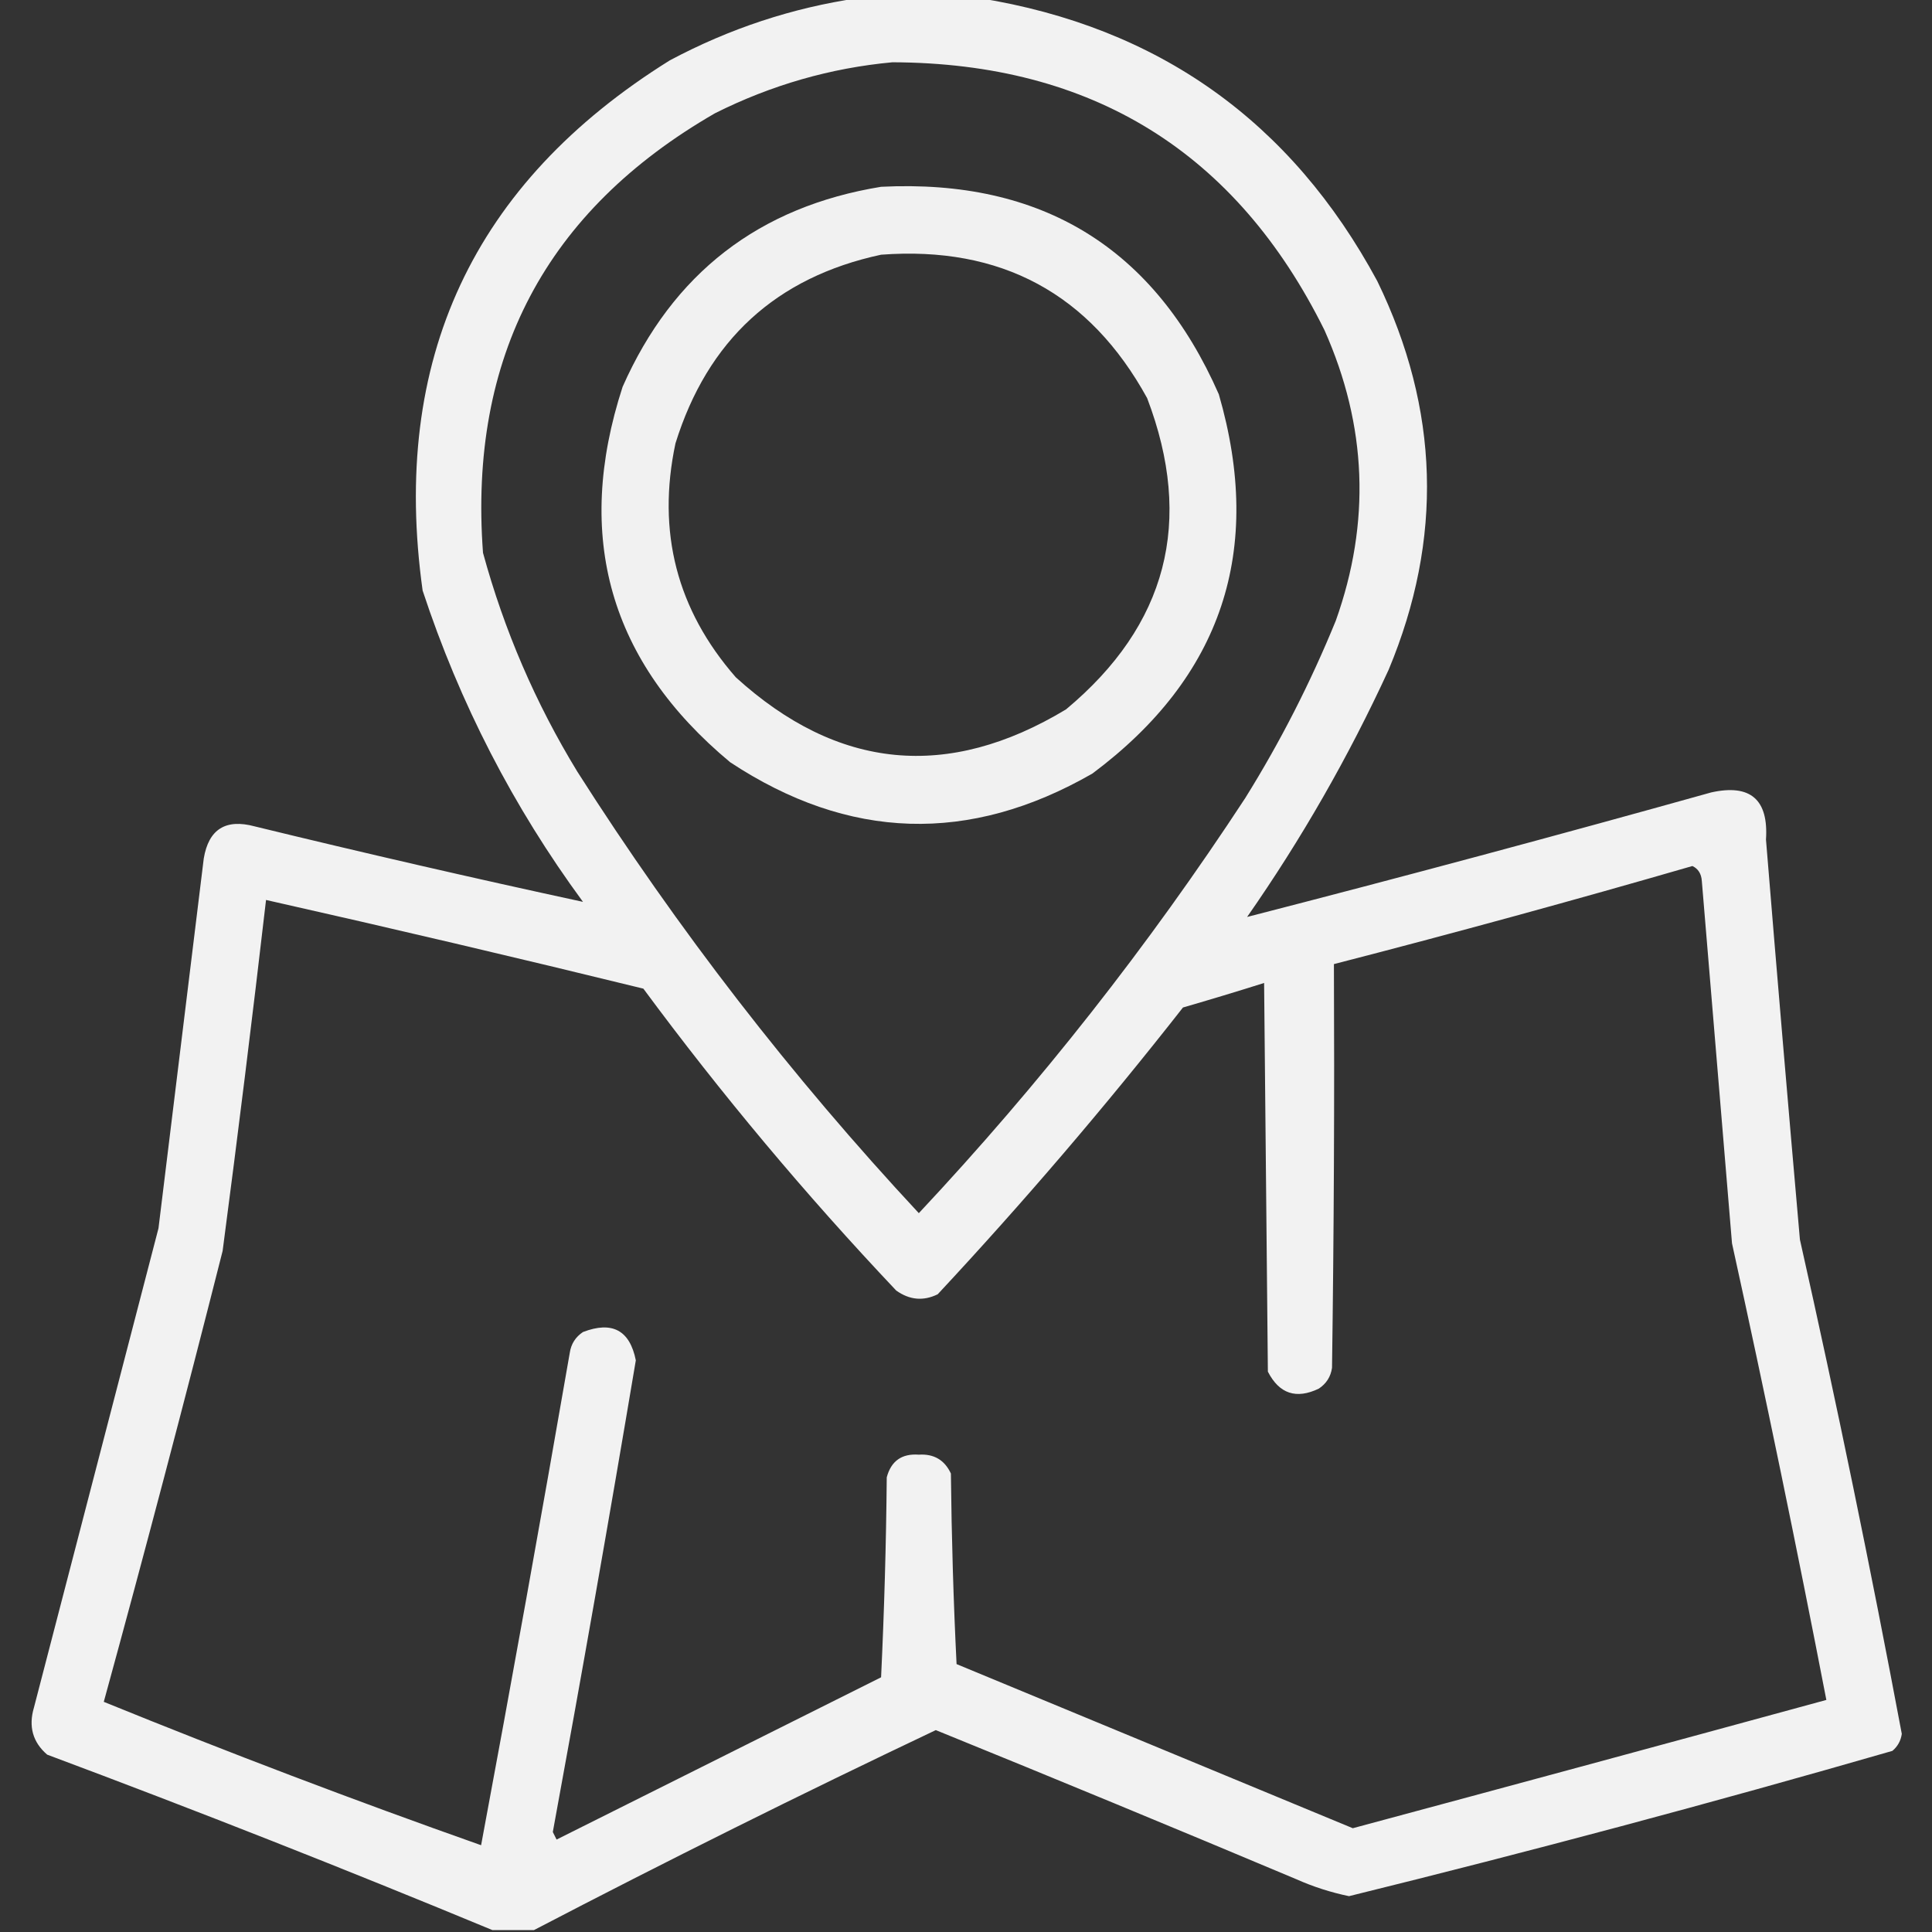 <svg xmlns="http://www.w3.org/2000/svg" fill="none" viewBox="0 0 60 60" height="60" width="60">
<rect x="0" y="0" width="60" height="60" fill="#333333" stroke="none"/>
<g clip-path="url(#clip0_12013_2787)">
<path fill="white" d="M26.66 -0.059C27.91 -0.059 29.16 -0.059 30.41 -0.059C35.976 0.839 40.097 3.769 42.773 8.73C44.707 12.709 44.824 16.732 43.125 20.801C41.884 23.499 40.419 26.058 38.73 28.477C43.537 27.24 48.342 25.951 53.145 24.609C54.36 24.34 54.927 24.829 54.844 26.074C55.182 30.216 55.534 34.357 55.898 38.496C57.045 43.602 58.099 48.719 59.062 53.848C59.031 54.062 58.933 54.238 58.77 54.375C53.175 55.989 47.55 57.492 41.895 58.887C41.331 58.771 40.784 58.595 40.254 58.359C36.531 56.793 32.801 55.25 29.062 53.73C24.857 55.726 20.697 57.796 16.582 59.941C16.152 59.941 15.723 59.941 15.293 59.941C10.728 58.048 6.118 56.231 1.465 54.492C1.016 54.105 0.88 53.616 1.055 53.027C2.344 48.066 3.633 43.105 4.922 38.145C5.391 34.316 5.859 30.488 6.328 26.66C6.48 25.753 7.008 25.421 7.91 25.664C11.307 26.492 14.706 27.273 18.105 28.008C15.939 25.061 14.278 21.839 13.125 18.34C12.127 11.177 14.685 5.688 20.801 1.875C22.656 0.886 24.609 0.241 26.66 -0.059ZM27.715 1.934C33.921 1.955 38.394 4.728 41.133 10.254C42.455 13.22 42.572 16.228 41.484 19.277C40.7 21.198 39.763 23.033 38.672 24.785C35.669 29.371 32.29 33.668 28.535 37.676C24.578 33.426 21.043 28.856 17.93 23.965C16.633 21.84 15.657 19.575 15 17.168C14.55 11.095 16.952 6.545 22.207 3.516C23.958 2.639 25.794 2.112 27.715 1.934ZM52.559 26.895C52.74 26.98 52.837 27.136 52.852 27.363C53.164 31.113 53.477 34.863 53.789 38.613C54.827 43.335 55.804 48.062 56.719 52.793C51.822 54.13 46.919 55.458 42.012 56.777C37.91 55.078 33.809 53.379 29.707 51.68C29.61 49.716 29.552 47.743 29.531 45.762C29.336 45.342 29.004 45.146 28.535 45.176C28.007 45.137 27.675 45.371 27.539 45.879C27.52 47.95 27.461 50.021 27.363 52.09C24.004 53.77 20.645 55.449 17.285 57.129C17.246 57.051 17.207 56.973 17.168 56.895C18.065 52.019 18.925 47.136 19.746 42.246C19.559 41.312 19.012 41.019 18.105 41.367C17.873 41.522 17.736 41.737 17.695 42.012C16.808 47.12 15.89 52.218 14.941 57.305C11.009 55.915 7.103 54.431 3.223 52.852C4.498 48.2 5.728 43.532 6.914 38.848C7.392 35.217 7.841 31.585 8.262 27.949C12.175 28.83 16.081 29.748 19.98 30.703C22.402 33.98 25.02 37.105 27.832 40.078C28.246 40.374 28.675 40.413 29.121 40.195C31.792 37.33 34.331 34.361 36.738 31.289C37.584 31.044 38.424 30.79 39.258 30.527C39.297 34.551 39.336 38.574 39.375 42.598C39.728 43.286 40.256 43.462 40.957 43.125C41.19 42.97 41.327 42.756 41.367 42.48C41.426 38.301 41.445 34.121 41.426 29.941C45.164 28.978 48.874 27.962 52.559 26.895Z" clip-rule="evenodd" fill-rule="evenodd" opacity="0.935"></path>
<path fill="white" d="M27.363 5.801C32.358 5.552 35.854 7.701 37.852 12.246C39.256 17.095 37.948 21.021 33.926 24.023C30.106 26.218 26.356 26.101 22.676 23.672C18.933 20.557 17.82 16.67 19.336 12.012C20.895 8.489 23.571 6.419 27.363 5.801ZM27.363 7.91C24.104 8.61 21.975 10.563 20.977 13.77C20.394 16.516 21.019 18.938 22.852 21.035C26.017 23.913 29.435 24.245 33.106 22.031C36.245 19.416 37.085 16.193 35.625 12.363C33.84 9.116 31.086 7.632 27.363 7.91Z" clip-rule="evenodd" fill-rule="evenodd" opacity="0.933"></path>
</g>
<defs>
<clipPath id="clip0_12013_2787">
<rect fill="white" height="60" width="60"></rect>
</clipPath>
</defs>
</svg>
